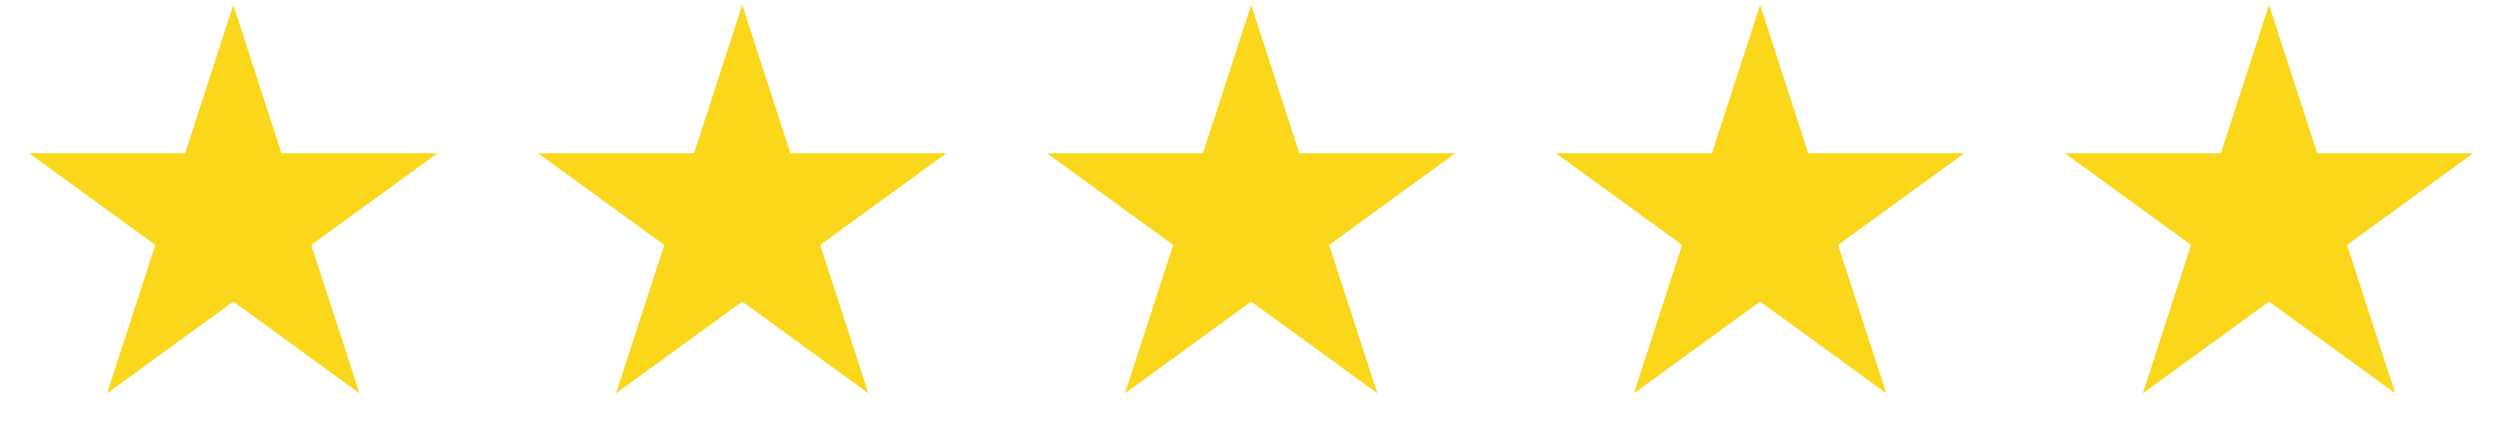 <svg width="107" height="19" viewBox="0 0 107 19" fill="none" xmlns="http://www.w3.org/2000/svg">
<path d="M9.985 0.21L12.048 6.559L18.724 6.559L13.323 10.484L15.386 16.834L9.985 12.909L4.583 16.834L6.646 10.484L1.245 6.559L7.922 6.559L9.985 0.21Z" fill="#FBD71B"/>
<path d="M31.767 0.21L33.83 6.559L40.507 6.559L35.105 10.484L37.169 16.834L31.767 12.909L26.366 16.834L28.429 10.484L23.027 6.559L29.704 6.559L31.767 0.21Z" fill="#FBD71B"/>
<path d="M53.55 0.21L55.613 6.559L62.289 6.559L56.888 10.484L58.951 16.834L53.55 12.909L48.148 16.834L50.211 10.484L44.81 6.559L51.486 6.559L53.55 0.21Z" fill="#FBD71B"/>
<path d="M75.332 0.21L77.395 6.559L84.072 6.559L78.67 10.484L80.734 16.834L75.332 12.909L69.931 16.834L71.994 10.484L66.592 6.559L73.269 6.559L75.332 0.21Z" fill="#FBD71B"/>
<path d="M97.114 0.21L99.177 6.559L105.854 6.559L100.453 10.484L102.516 16.834L97.114 12.909L91.713 16.834L93.776 10.484L88.375 6.559L95.051 6.559L97.114 0.21Z" fill="#FBD71B"/>
</svg>

